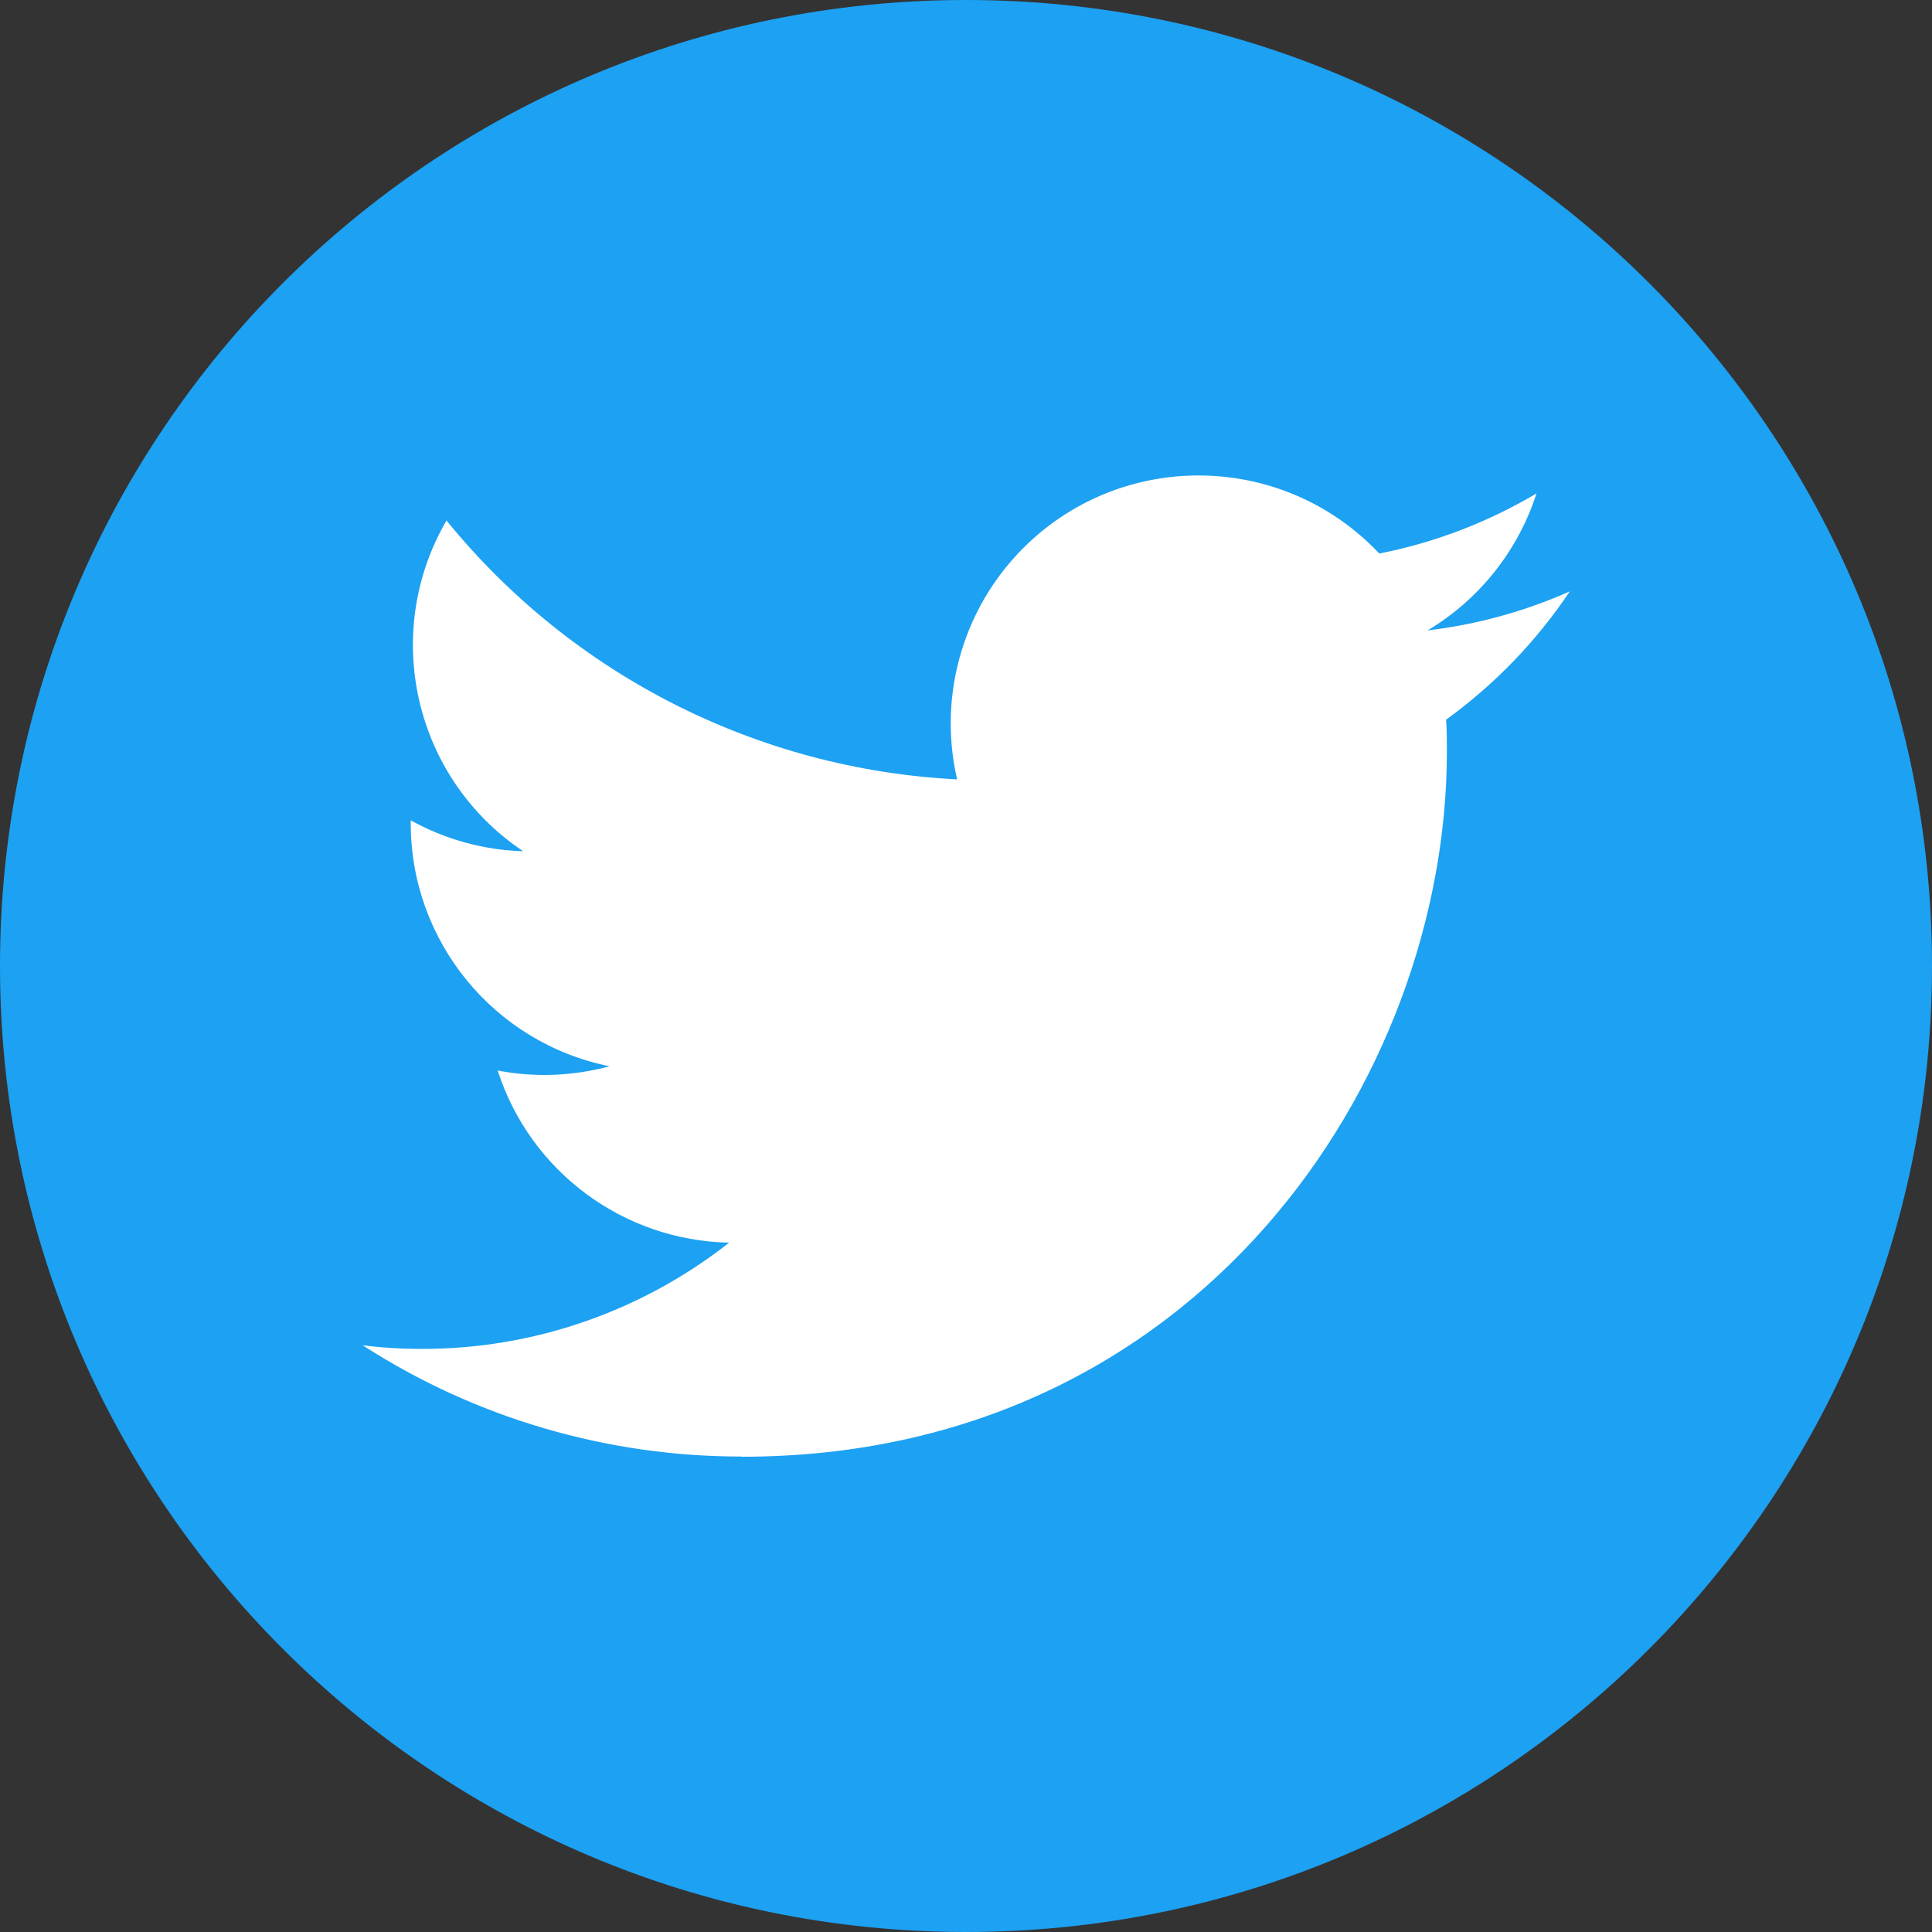 <svg width="50" height="50" viewBox="0 0 50 50" fill="none" xmlns="http://www.w3.org/2000/svg">
<rect x="0" y="0" width="50" height="50" fill="#333333" stroke="none"/>
<path d="M25 0C38.805 0 50 11.195 50 25C50 38.805 38.805 50 25 50C11.195 50 0 38.805 0 25C0 11.195 11.195 0 25 0Z" fill="#1DA1F2"/>
<path d="M19.2 37.7C30.99 37.7 37.445 27.93 37.445 19.455C37.445 19.18 37.445 18.9 37.425 18.625C38.68 17.715 39.765 16.595 40.625 15.305C39.455 15.825 38.215 16.165 36.945 16.315C38.285 15.515 39.285 14.255 39.765 12.77C38.505 13.515 37.13 14.045 35.695 14.325C33.265 11.745 29.205 11.62 26.625 14.045C24.96 15.61 24.255 17.945 24.77 20.17C19.615 19.91 14.81 17.475 11.555 13.47C9.855 16.4 10.72 20.145 13.54 22.03C12.52 22 11.52 21.725 10.63 21.23C10.63 21.255 10.63 21.285 10.63 21.31C10.63 24.36 12.78 26.99 15.775 27.595C14.83 27.85 13.84 27.89 12.88 27.705C13.72 30.315 16.125 32.105 18.87 32.16C16.6 33.945 13.795 34.915 10.91 34.91C10.4 34.91 9.89 34.88 9.385 34.815C12.305 36.7 15.72 37.7 19.2 37.695" fill="white"/>
</svg>
